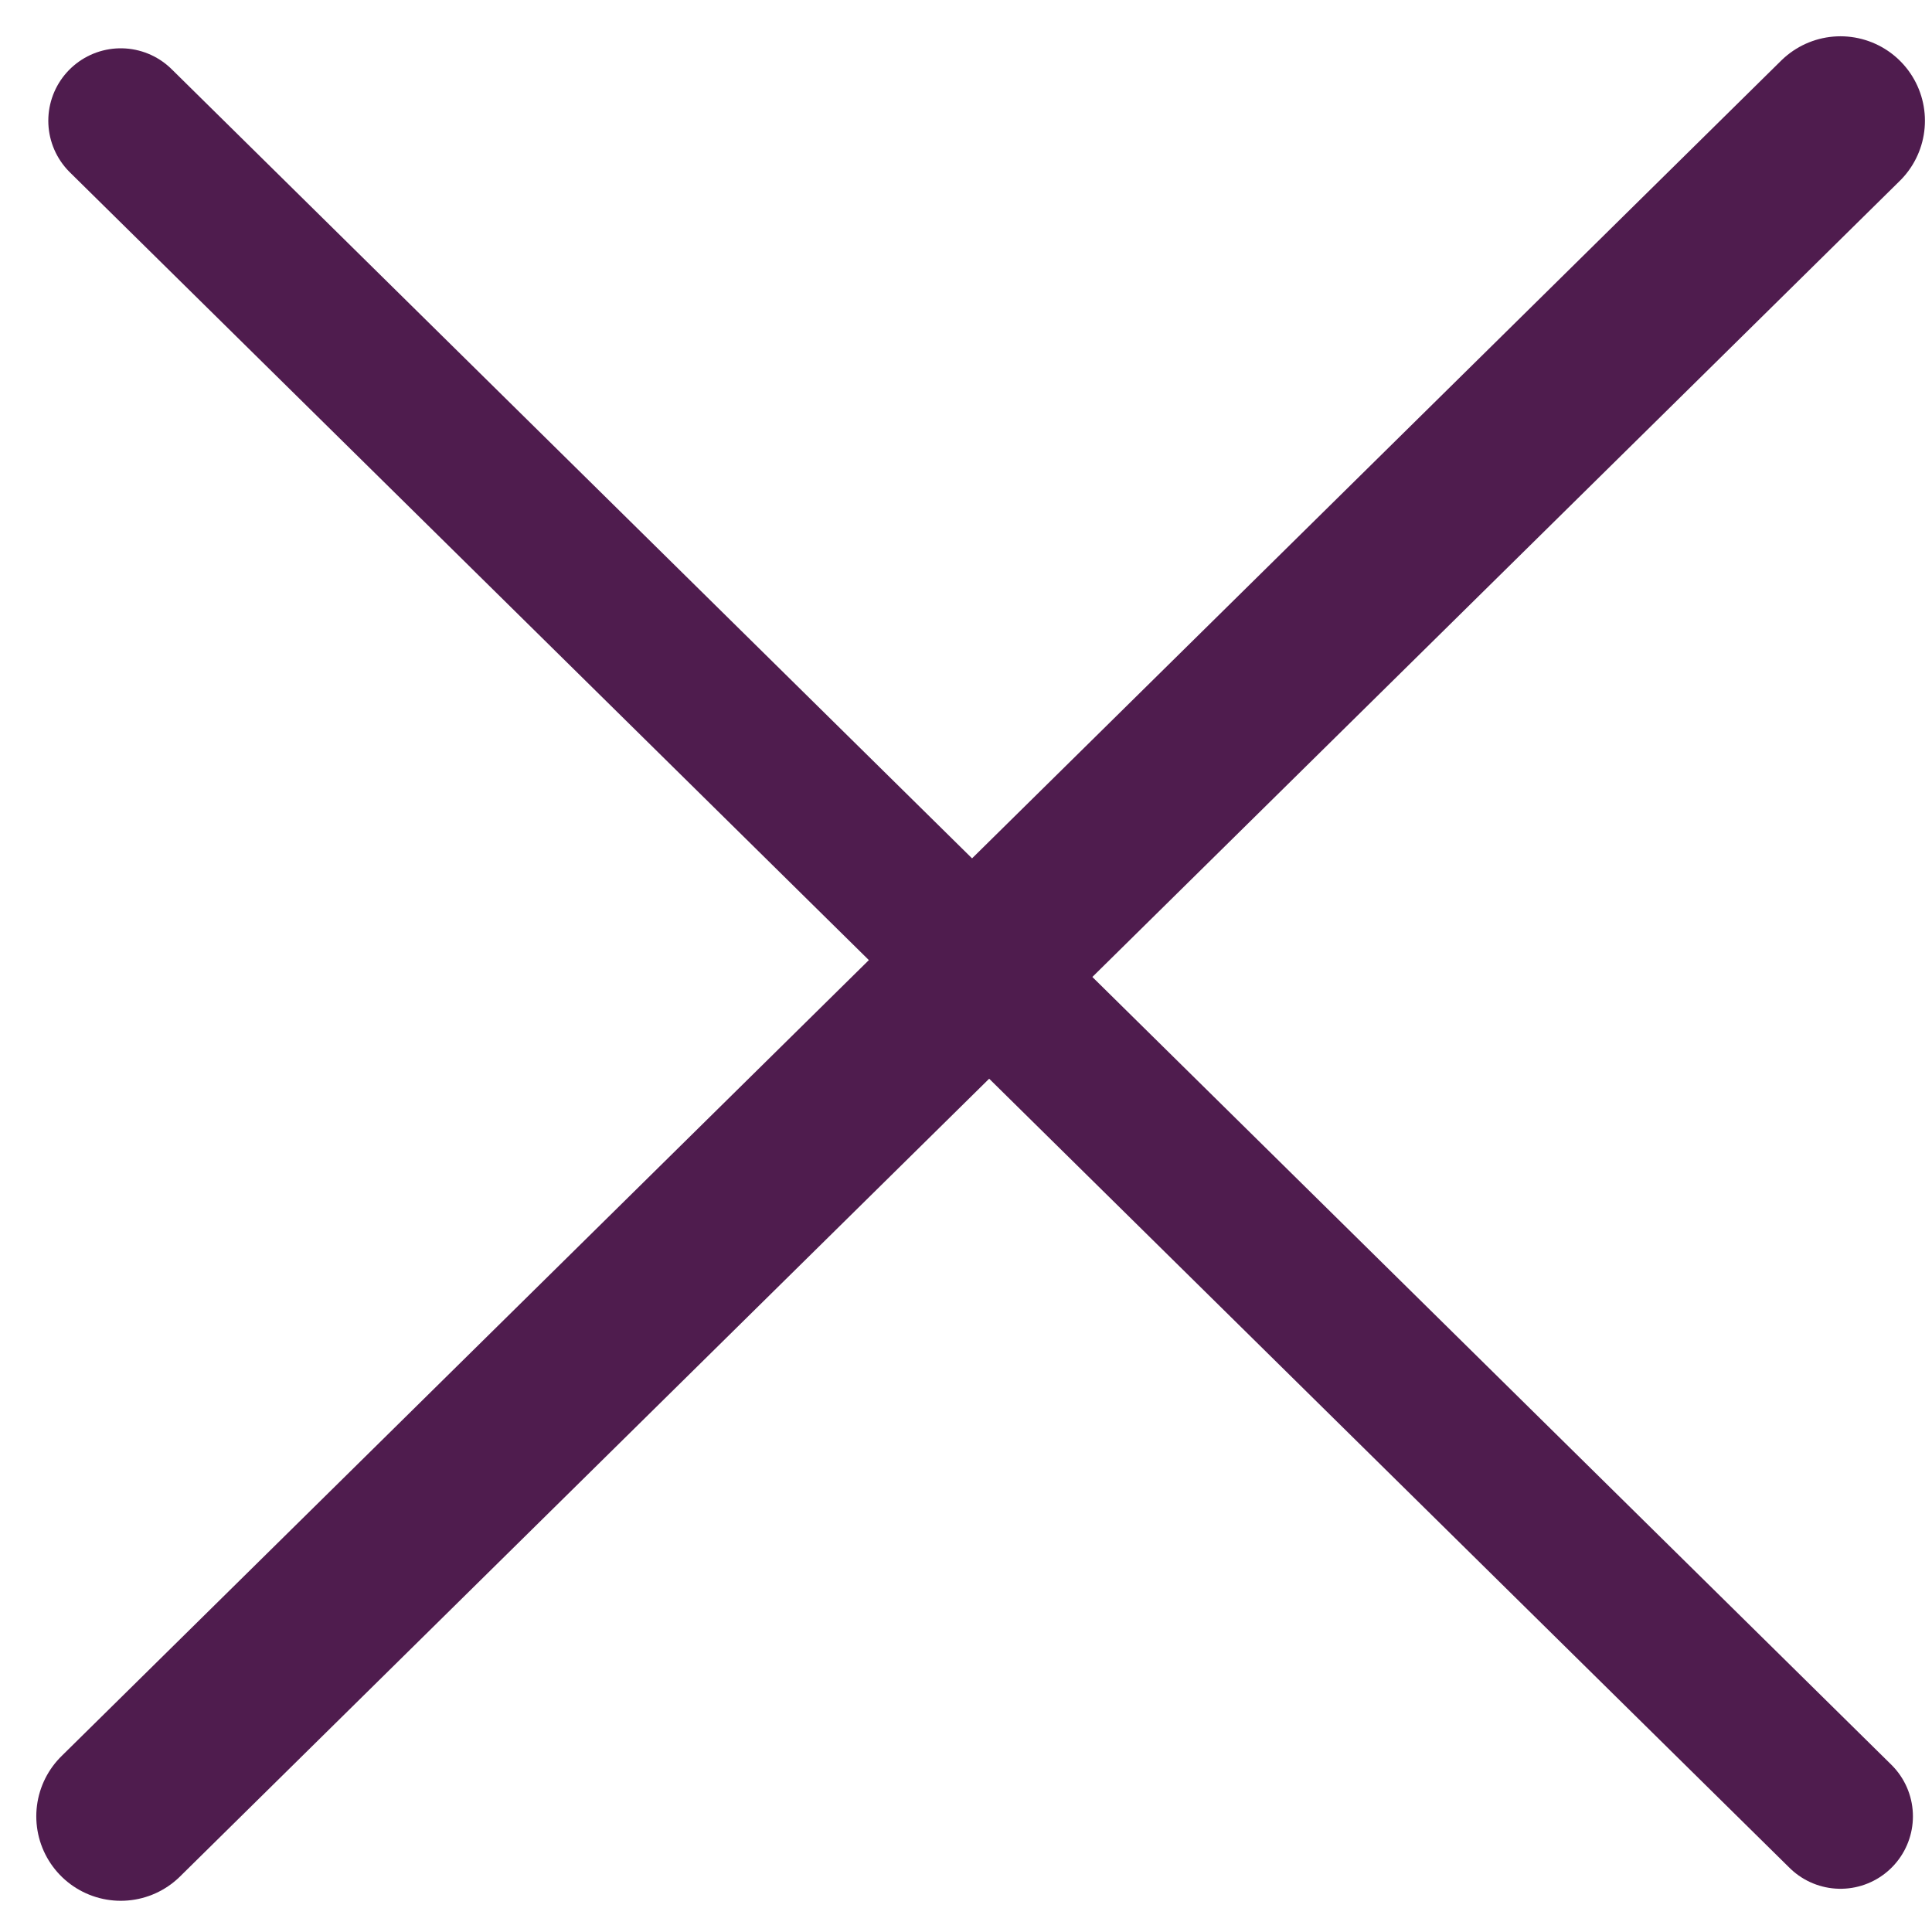 <svg width="16" height="16" viewBox="0 0 16 16" fill="none" xmlns="http://www.w3.org/2000/svg">
<path d="M1 1L15.242 15.042" stroke="#4F1C4E" stroke-width="1.2" stroke-linecap="round" stroke-linejoin="round"/>
<path d="M15.242 1L1 15.042" stroke="#4F1C4E" stroke-width="1.399" stroke-linecap="round" stroke-linejoin="round"/>
</svg>
